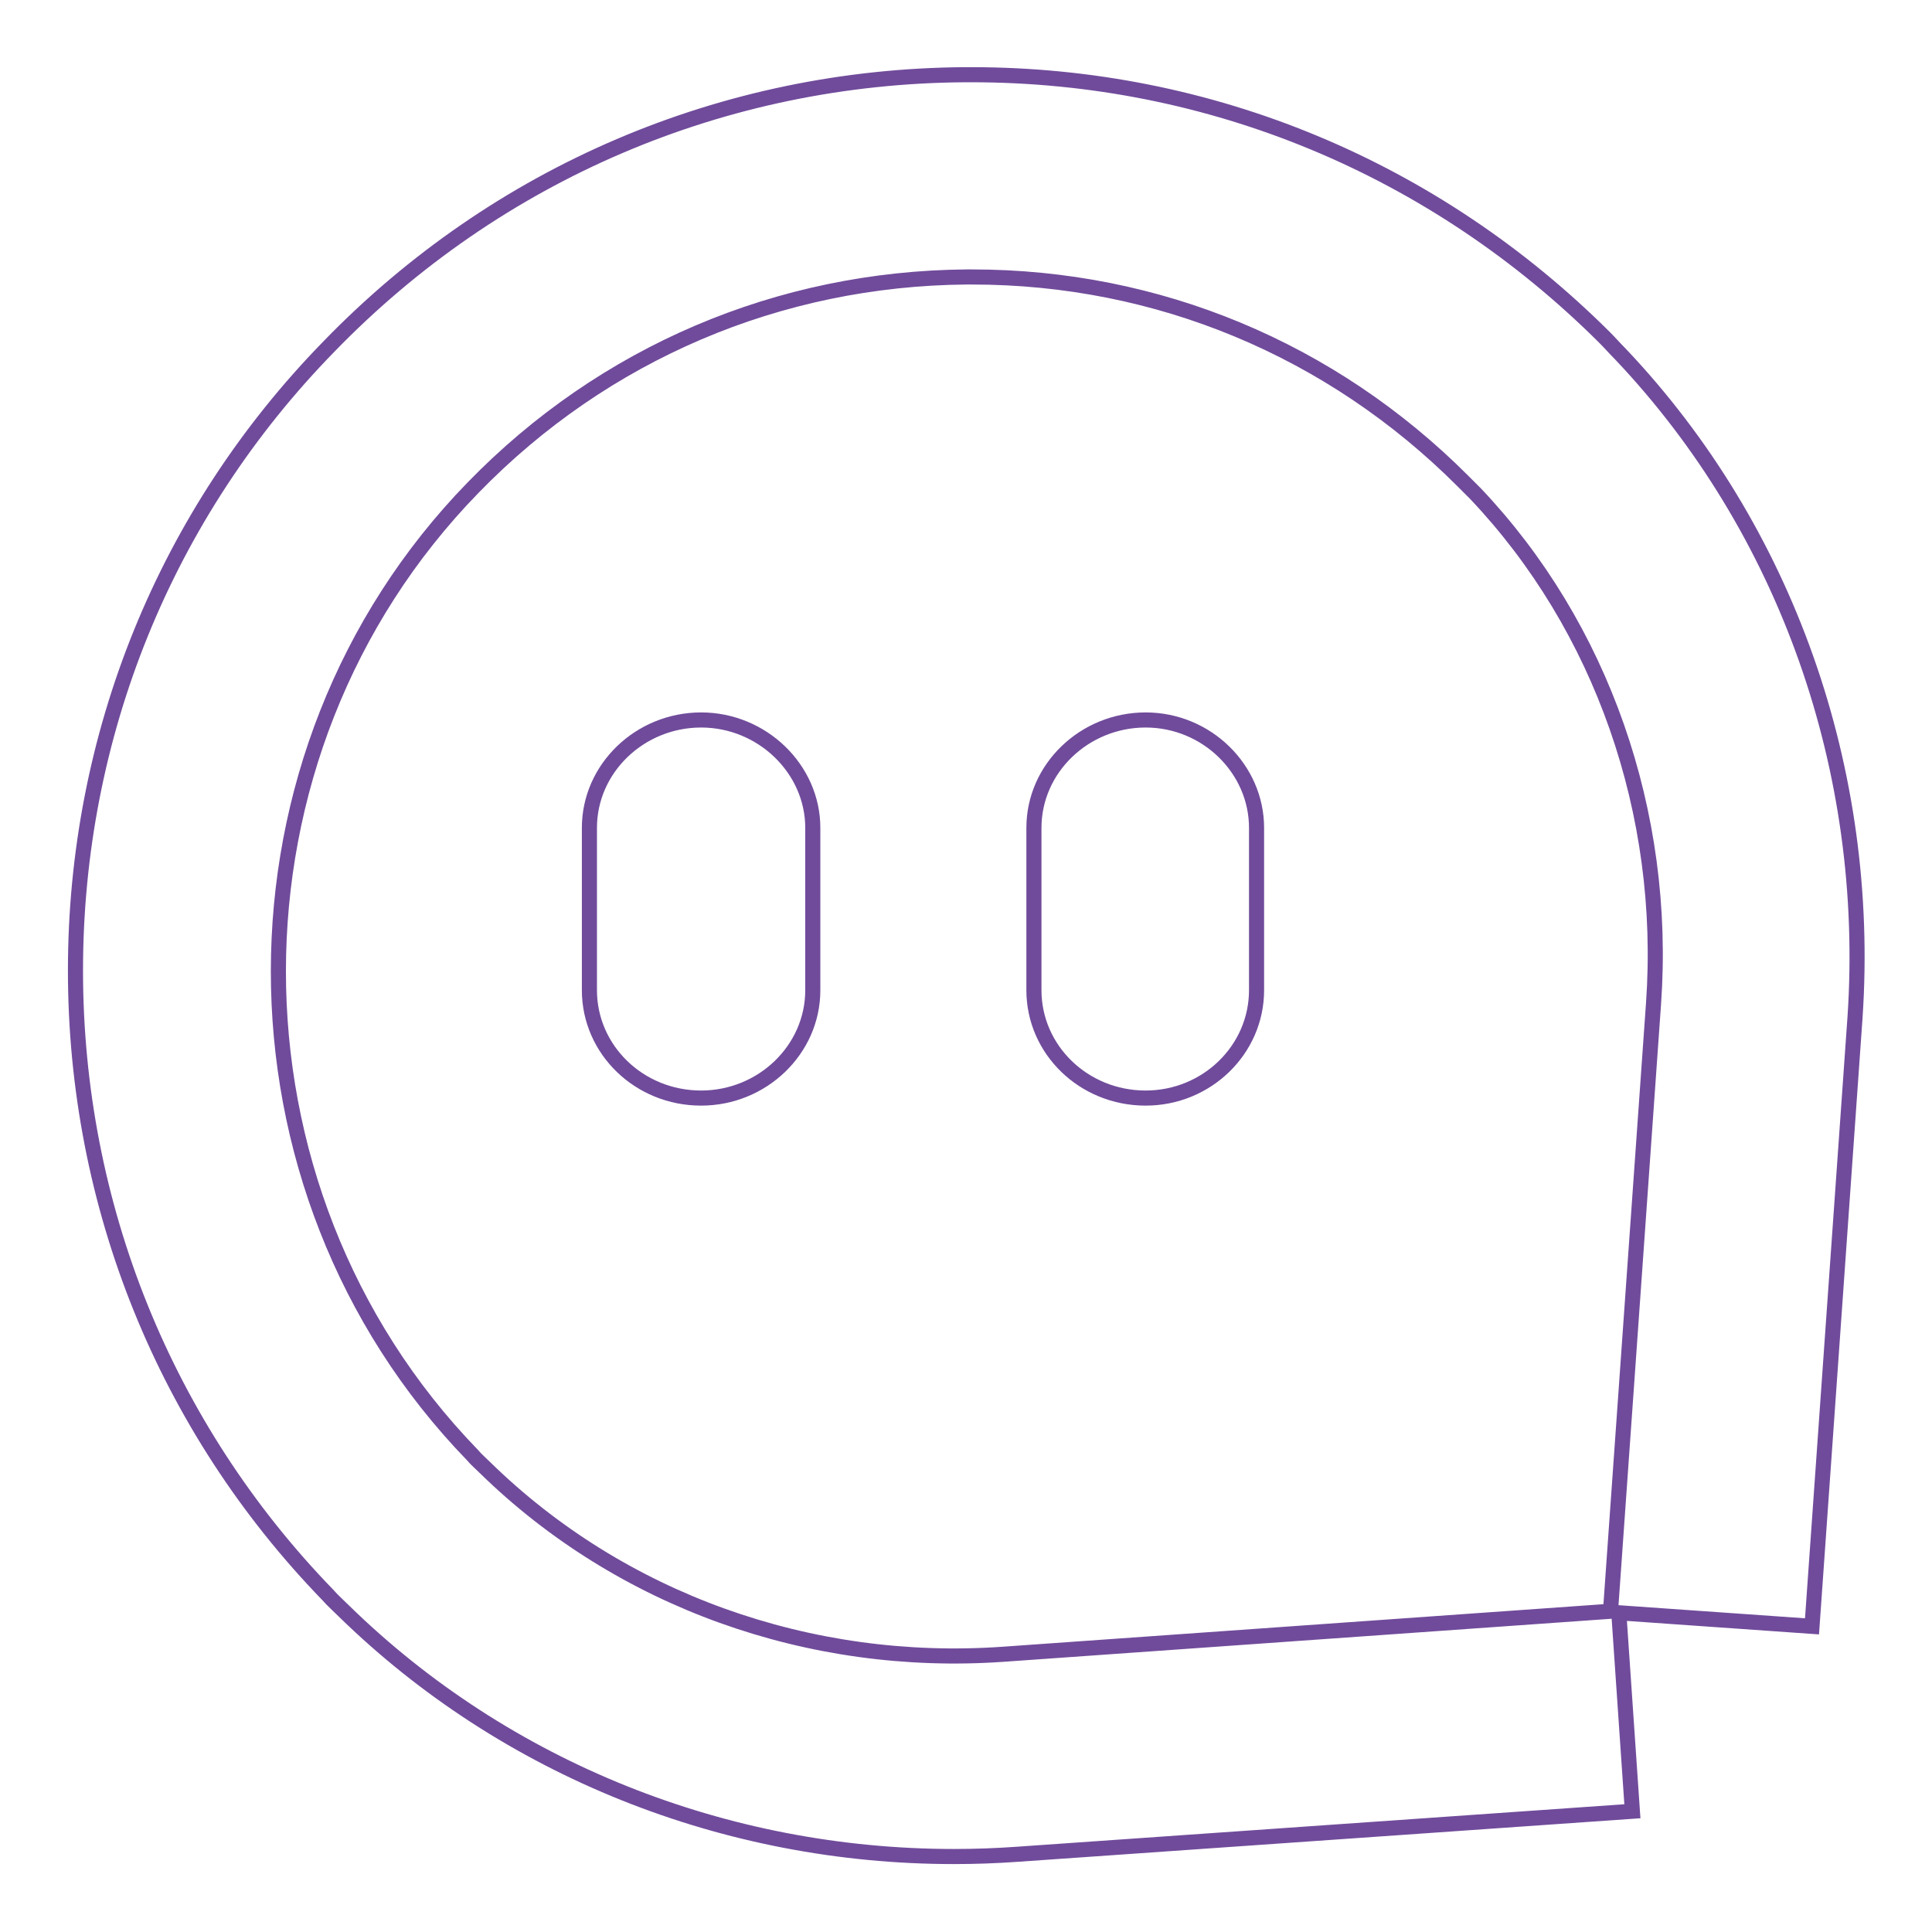 <?xml version="1.0" encoding="utf-8"?>
<!-- Svg Vector Icons : http://www.onlinewebfonts.com/icon -->
<!DOCTYPE svg PUBLIC "-//W3C//DTD SVG 1.1//EN" "http://www.w3.org/Graphics/SVG/1.1/DTD/svg11.dtd">
<svg version="1.1" xmlns="http://www.w3.org/2000/svg" xmlns:xlink="http://www.w3.org/1999/xlink" x="0px" y="0px" viewBox="0 0 256 256" enable-background="new 0 0 256 256" xml:space="preserve">
<g> <path stroke-width="2" fill-opacity="0" stroke="#704b9b"  d="M214.7,46.9c-0.7-0.7-1.4-1.5-2.1-2.2c-22.5-22.4-52.2-34.8-83.9-34.8h-0.8c-32,0.2-62,13-84.3,36 C21.9,68.1,10,97.5,10,128.6c0,31.1,11.9,60.5,33.4,82.7c0.7,0.8,1.5,1.5,2.2,2.2c21.4,20.9,50.5,32.5,80.8,32.5 c2.8,0,5.6-0.1,8.4-0.3l81.5-5.7l-1.8-26.3l25.6,1.8l5.7-80.7C248,102.1,236.7,70.1,214.7,46.9L214.7,46.9z M219.1,133l-5.7,80.5 l-80.5,5.7c-25.7,1.8-50.7-7.2-68.6-24.7c-0.6-0.6-1.2-1.1-1.7-1.7c-34.3-35.4-34.3-92.9,0.1-128.2c17.3-17.8,40.5-27.7,65.4-27.9 h0.7c24.6,0,47.6,9.6,65,27c0.6,0.6,1.1,1.1,1.7,1.7C212.2,83,220.9,107.7,219.1,133L219.1,133z M92.9,95.4 c-8.1,0-14.8,6.4-14.8,14.3v21.5c0,7.9,6.6,14.3,14.8,14.3c8.1,0,14.8-6.4,14.8-14.3v-21.5C107.7,101.9,101,95.4,92.9,95.4 L92.9,95.4z M151.8,95.4c-8.1,0-14.8,6.4-14.8,14.3v21.5c0,7.9,6.6,14.3,14.8,14.3c8.1,0,14.7-6.4,14.7-14.3v-21.5 C166.5,101.9,159.9,95.4,151.8,95.4L151.8,95.4z"/></g>
</svg>